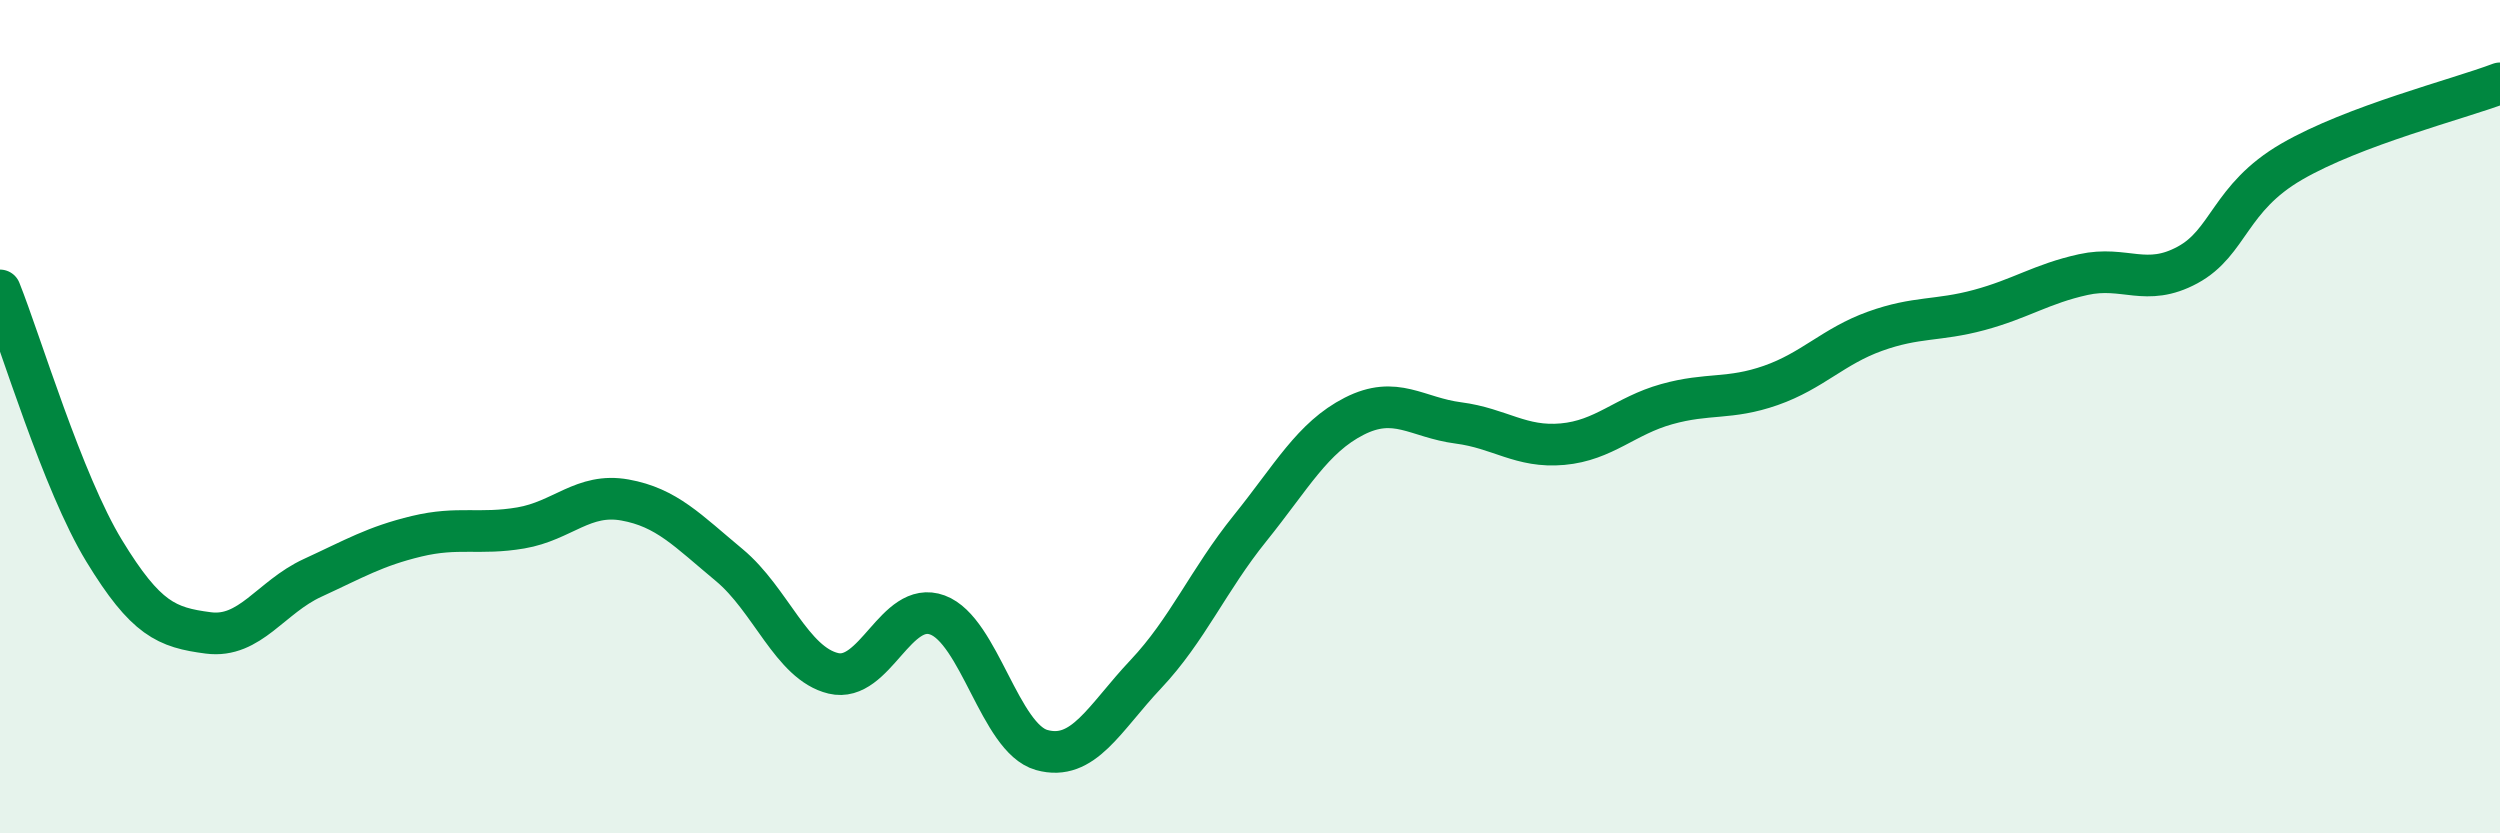 
    <svg width="60" height="20" viewBox="0 0 60 20" xmlns="http://www.w3.org/2000/svg">
      <path
        d="M 0,6.97 C 0.5,8.22 1.5,11.58 2.5,13.22 C 3.5,14.86 4,15.06 5,15.19 C 6,15.32 6.5,14.33 7.5,13.87 C 8.5,13.41 9,13.11 10,12.87 C 11,12.63 11.5,12.84 12.5,12.67 C 13.5,12.5 14,11.82 15,12 C 16,12.18 16.5,12.73 17.5,13.56 C 18.5,14.39 19,15.92 20,16.16 C 21,16.4 21.5,14.39 22.5,14.76 C 23.5,15.13 24,17.72 25,18 C 26,18.28 26.5,17.24 27.5,16.18 C 28.5,15.12 29,13.92 30,12.68 C 31,11.44 31.5,10.5 32.5,9.99 C 33.5,9.48 34,10.02 35,10.15 C 36,10.28 36.5,10.75 37.5,10.66 C 38.5,10.57 39,9.98 40,9.7 C 41,9.42 41.5,9.6 42.5,9.25 C 43.5,8.9 44,8.31 45,7.95 C 46,7.59 46.5,7.71 47.5,7.44 C 48.5,7.17 49,6.81 50,6.59 C 51,6.37 51.5,6.9 52.5,6.36 C 53.5,5.82 53.5,4.75 55,3.88 C 56.5,3.01 59,2.38 60,2L60 20L0 20Z"
        fill="#008740"
        opacity="0.1"
        stroke-linecap="round"
        stroke-linejoin="round"
      />
      <path
        d="M 0,6.97 C 0.5,8.22 1.5,11.58 2.5,13.22 C 3.5,14.86 4,15.06 5,15.19 C 6,15.32 6.5,14.33 7.5,13.87 C 8.5,13.41 9,13.11 10,12.87 C 11,12.63 11.5,12.84 12.5,12.67 C 13.5,12.5 14,11.82 15,12 C 16,12.18 16.5,12.73 17.5,13.56 C 18.5,14.39 19,15.92 20,16.16 C 21,16.4 21.5,14.39 22.5,14.76 C 23.5,15.13 24,17.72 25,18 C 26,18.28 26.5,17.24 27.5,16.18 C 28.5,15.12 29,13.92 30,12.68 C 31,11.44 31.5,10.5 32.5,9.99 C 33.5,9.48 34,10.02 35,10.15 C 36,10.28 36.5,10.75 37.5,10.66 C 38.5,10.57 39,9.98 40,9.7 C 41,9.42 41.5,9.6 42.5,9.25 C 43.5,8.9 44,8.31 45,7.95 C 46,7.59 46.5,7.71 47.5,7.44 C 48.5,7.17 49,6.81 50,6.59 C 51,6.37 51.5,6.9 52.5,6.36 C 53.5,5.82 53.5,4.75 55,3.88 C 56.5,3.01 59,2.38 60,2"
        stroke="#008740"
        stroke-width="1"
        fill="none"
        stroke-linecap="round"
        stroke-linejoin="round"
      />
    </svg>
  